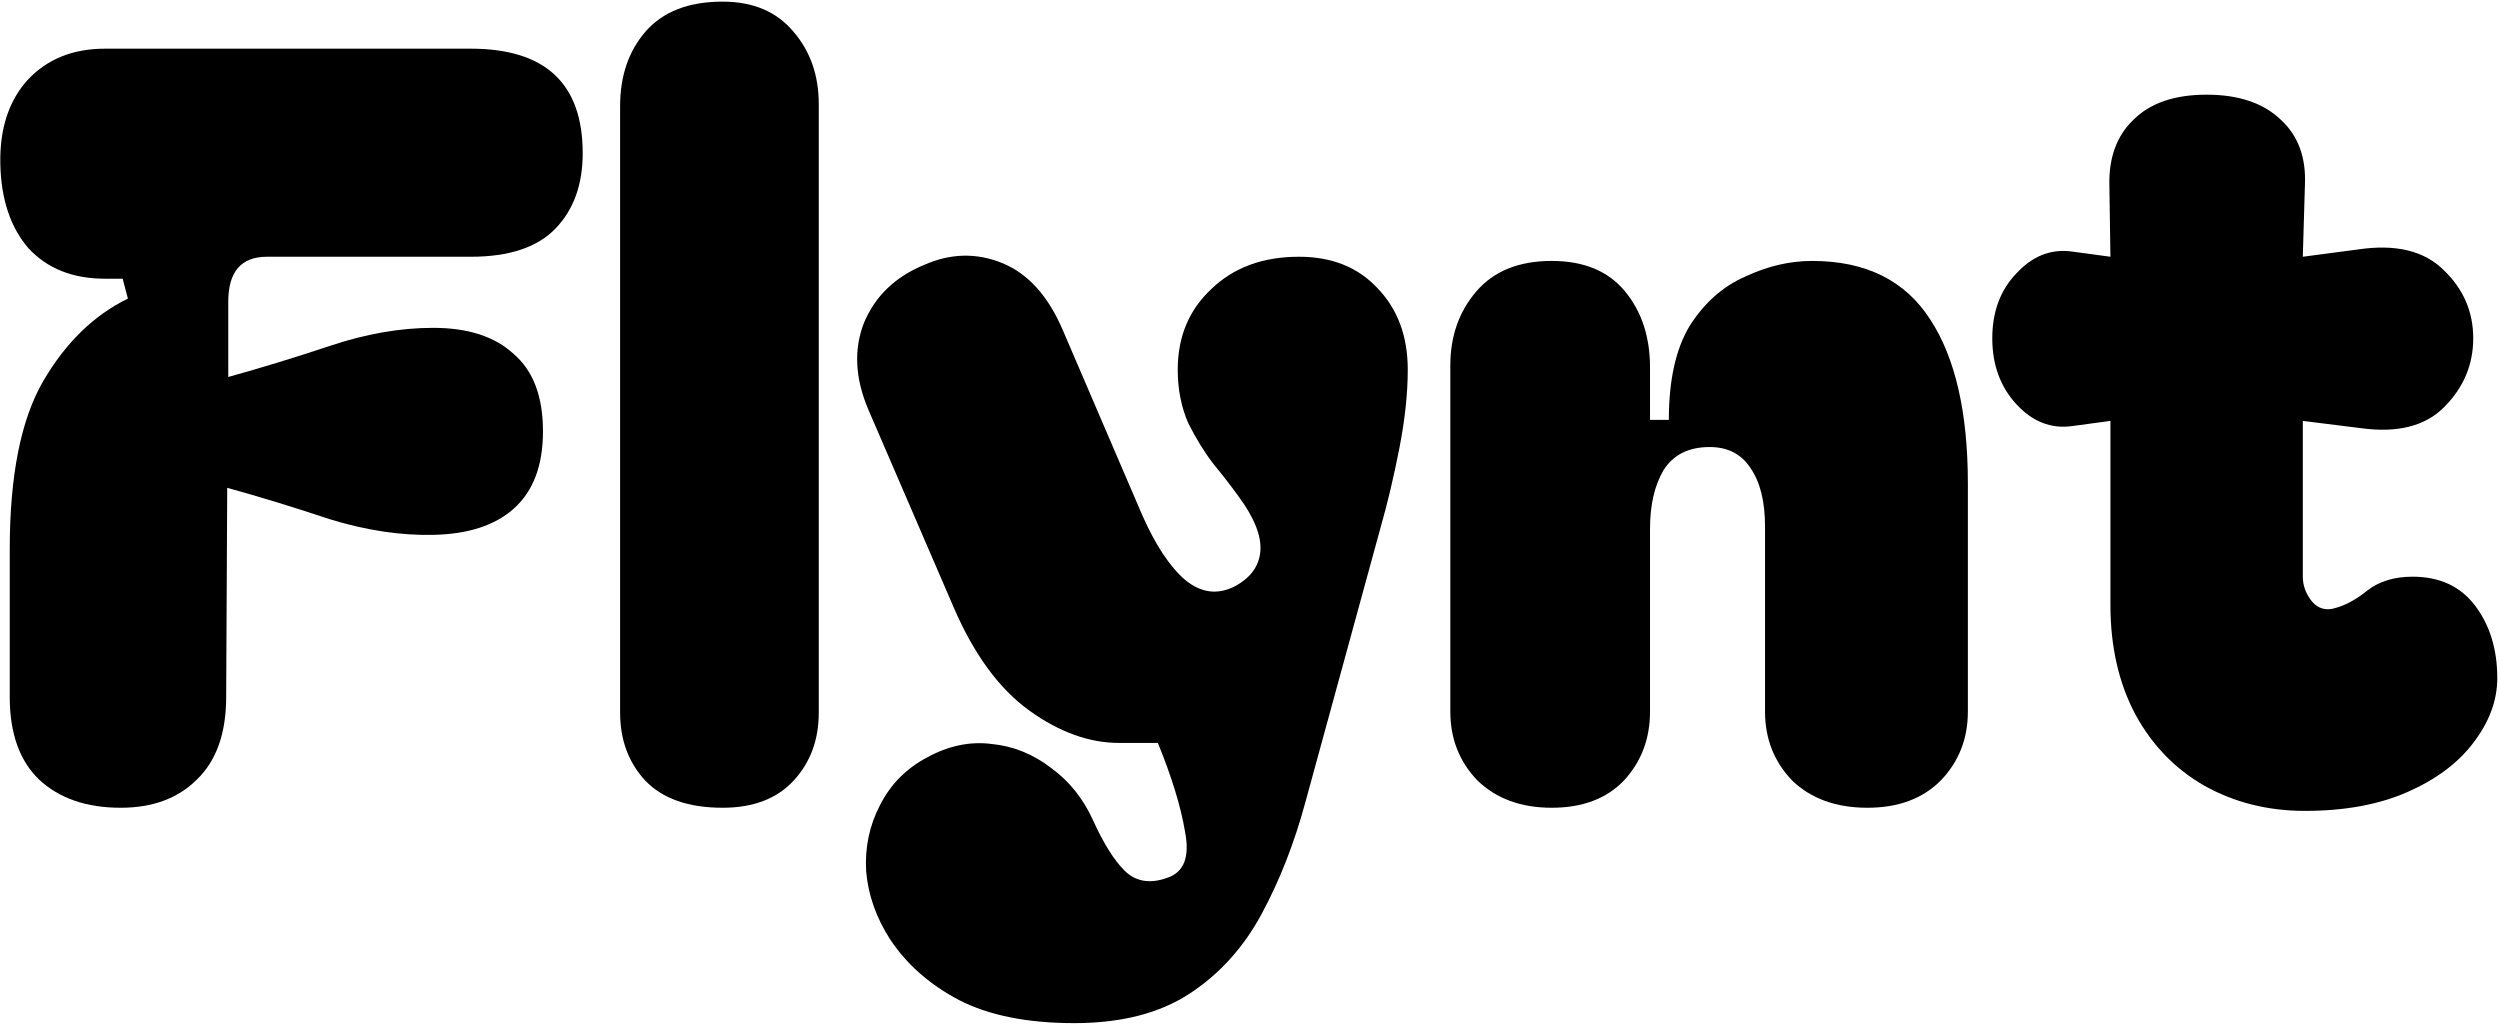 <svg width="619" height="254" viewBox="0 0 619 254" fill="none" xmlns="http://www.w3.org/2000/svg">
<path d="M570.694 200.777C561.547 200.777 553.262 198.706 545.841 194.564C538.592 190.421 532.897 184.554 528.755 176.96C524.613 169.193 522.542 160.133 522.542 149.777V104.215L512.963 105.509C507.786 106.199 503.212 104.387 499.243 100.072C495.273 95.758 493.289 90.321 493.289 83.763C493.289 77.205 495.273 71.855 499.243 67.713C503.212 63.398 507.786 61.586 512.963 62.276L522.542 63.57L522.283 45.967C522.11 39.063 524.095 33.627 528.237 29.657C532.379 25.515 538.42 23.444 546.359 23.444C554.298 23.444 560.425 25.515 564.739 29.657C569.054 33.627 571.039 39.063 570.694 45.967L570.176 63.57L583.896 61.758C593.216 60.378 600.292 62.103 605.125 66.936C609.957 71.596 612.373 77.205 612.373 83.763C612.373 90.321 609.957 96.017 605.125 100.849C600.465 105.509 593.648 107.235 584.673 106.027L570.176 104.215V142.788C570.176 145.031 570.952 147.102 572.506 149.001C574.059 150.727 575.957 151.244 578.201 150.554C580.79 149.864 583.465 148.397 586.226 146.153C589.16 143.909 592.871 142.788 597.358 142.788C604.089 142.788 609.267 145.204 612.891 150.036C616.515 154.869 618.327 160.823 618.327 167.899C618.327 173.422 616.343 178.772 612.373 183.949C608.576 188.954 603.14 193.01 596.064 196.117C588.988 199.223 580.531 200.777 570.694 200.777Z" fill="black"/>
<path d="M384.211 200C376.617 200 370.491 197.756 365.831 193.269C361.343 188.609 359.1 182.914 359.1 176.183V90.494C359.1 83.245 361.257 77.118 365.572 72.114C369.886 67.109 376.1 64.606 384.211 64.606C392.15 64.606 398.191 67.109 402.333 72.114C406.475 77.118 408.546 83.418 408.546 91.012V103.956H413.206C413.206 94.118 414.932 86.352 418.383 80.656C422.008 74.961 426.581 70.905 432.104 68.489C437.627 65.9 443.149 64.606 448.672 64.606C461.961 64.606 471.712 69.438 477.926 79.103C484.139 88.596 487.245 102.143 487.245 119.747V176.183C487.245 182.914 485.002 188.609 480.514 193.269C476.027 197.756 469.987 200 462.393 200C454.626 200 448.413 197.756 443.753 193.269C439.266 188.609 437.023 182.914 437.023 176.183V130.361C437.023 124.148 435.815 119.316 433.398 115.864C431.155 112.412 427.789 110.687 423.302 110.687C418.124 110.687 414.327 112.585 411.911 116.382C409.668 120.179 408.546 125.011 408.546 130.879V176.183C408.546 182.914 406.389 188.609 402.074 193.269C397.759 197.756 391.805 200 384.211 200Z" fill="black"/>
<path d="M265.978 253.329C254.415 253.329 244.922 251.431 237.501 247.634C230.253 243.837 224.557 238.832 220.415 232.619C216.963 227.269 214.979 221.66 214.461 215.792C214.116 209.924 215.238 204.487 217.826 199.482C220.415 194.305 224.298 190.335 229.476 187.574C234.826 184.64 240.176 183.518 245.526 184.208C250.877 184.726 255.795 186.711 260.283 190.163C264.77 193.442 268.222 197.756 270.638 203.107C273.227 208.802 275.815 212.944 278.404 215.533C281.166 218.294 284.704 218.898 289.018 217.345C293.16 215.964 294.627 212.167 293.419 205.954C292.384 199.741 290.14 192.406 286.688 183.949H277.11C269.689 183.949 262.267 181.274 254.846 175.924C247.425 170.574 241.212 162.117 236.207 150.554L214.979 101.367C211.7 93.6 211.354 86.438 213.943 79.88C216.705 73.322 221.623 68.575 228.699 65.641C235.258 62.708 241.73 62.535 248.115 65.124C254.501 67.713 259.506 73.235 263.13 81.692L282.805 127.514C286.084 134.935 289.622 140.285 293.419 143.564C297.389 146.843 301.531 147.361 305.845 145.118C309.642 143.046 311.713 140.199 312.059 136.574C312.404 132.778 310.592 128.204 306.622 122.854C304.896 120.438 302.825 117.763 300.409 114.829C298.165 111.895 296.094 108.529 294.196 104.732C292.47 100.763 291.607 96.362 291.607 91.529C291.607 83.418 294.368 76.773 299.891 71.596C305.414 66.246 312.663 63.57 321.637 63.57C329.749 63.57 336.221 66.159 341.053 71.337C346.058 76.514 348.561 83.245 348.561 91.529C348.561 97.397 347.87 103.869 346.49 110.945C345.109 118.021 343.556 124.58 341.83 130.62L323.19 198.706C320.429 208.888 316.805 218.122 312.317 226.406C307.83 234.69 301.876 241.248 294.455 246.081C287.033 250.913 277.541 253.329 265.978 253.329Z" fill="black"/>
<path d="M178.91 200C170.453 200 164.067 197.756 159.752 193.269C155.61 188.782 153.539 183.173 153.539 176.442V26.292C153.539 18.87 155.61 12.744 159.752 7.911C164.067 2.906 170.453 0.404 178.91 0.404C186.503 0.404 192.371 2.906 196.513 7.911C200.655 12.744 202.726 18.698 202.726 25.774V176.442C202.726 183.173 200.655 188.782 196.513 193.269C192.371 197.756 186.503 200 178.91 200Z" fill="black"/>
<path d="M29.854 200C21.397 200 14.666 197.67 9.661 193.01C4.829 188.35 2.412 181.533 2.412 172.559V136.057C2.412 117.763 5.174 103.869 10.697 94.377C16.219 84.885 23.209 78.068 31.666 73.926L30.371 69.007H25.97C18.032 69.007 11.732 66.504 7.072 61.499C2.585 56.322 0.255 49.332 0.082 40.53C-0.09 31.901 2.154 24.997 6.813 19.82C11.646 14.642 18.032 12.053 25.97 12.053H116.578C135.045 12.053 144.278 20.683 144.278 37.941C144.278 45.708 142.035 51.921 137.548 56.581C133.06 61.24 126.071 63.57 116.578 63.57H66.097C59.711 63.57 56.518 67.281 56.518 74.702V93.341C64.63 91.098 73.087 88.509 81.888 85.575C90.69 82.641 99.147 81.174 107.259 81.174C115.888 81.174 122.533 83.332 127.192 87.646C132.025 91.788 134.441 98.174 134.441 106.803C134.441 115.26 132.025 121.646 127.192 125.96C122.533 130.102 115.888 132.26 107.259 132.432C99.147 132.605 90.604 131.311 81.63 128.549C72.828 125.615 64.371 123.026 56.259 120.783L56.001 172.559C56.001 181.533 53.584 188.35 48.752 193.01C44.092 197.67 37.793 200 29.854 200Z" fill="black"/>
</svg>
